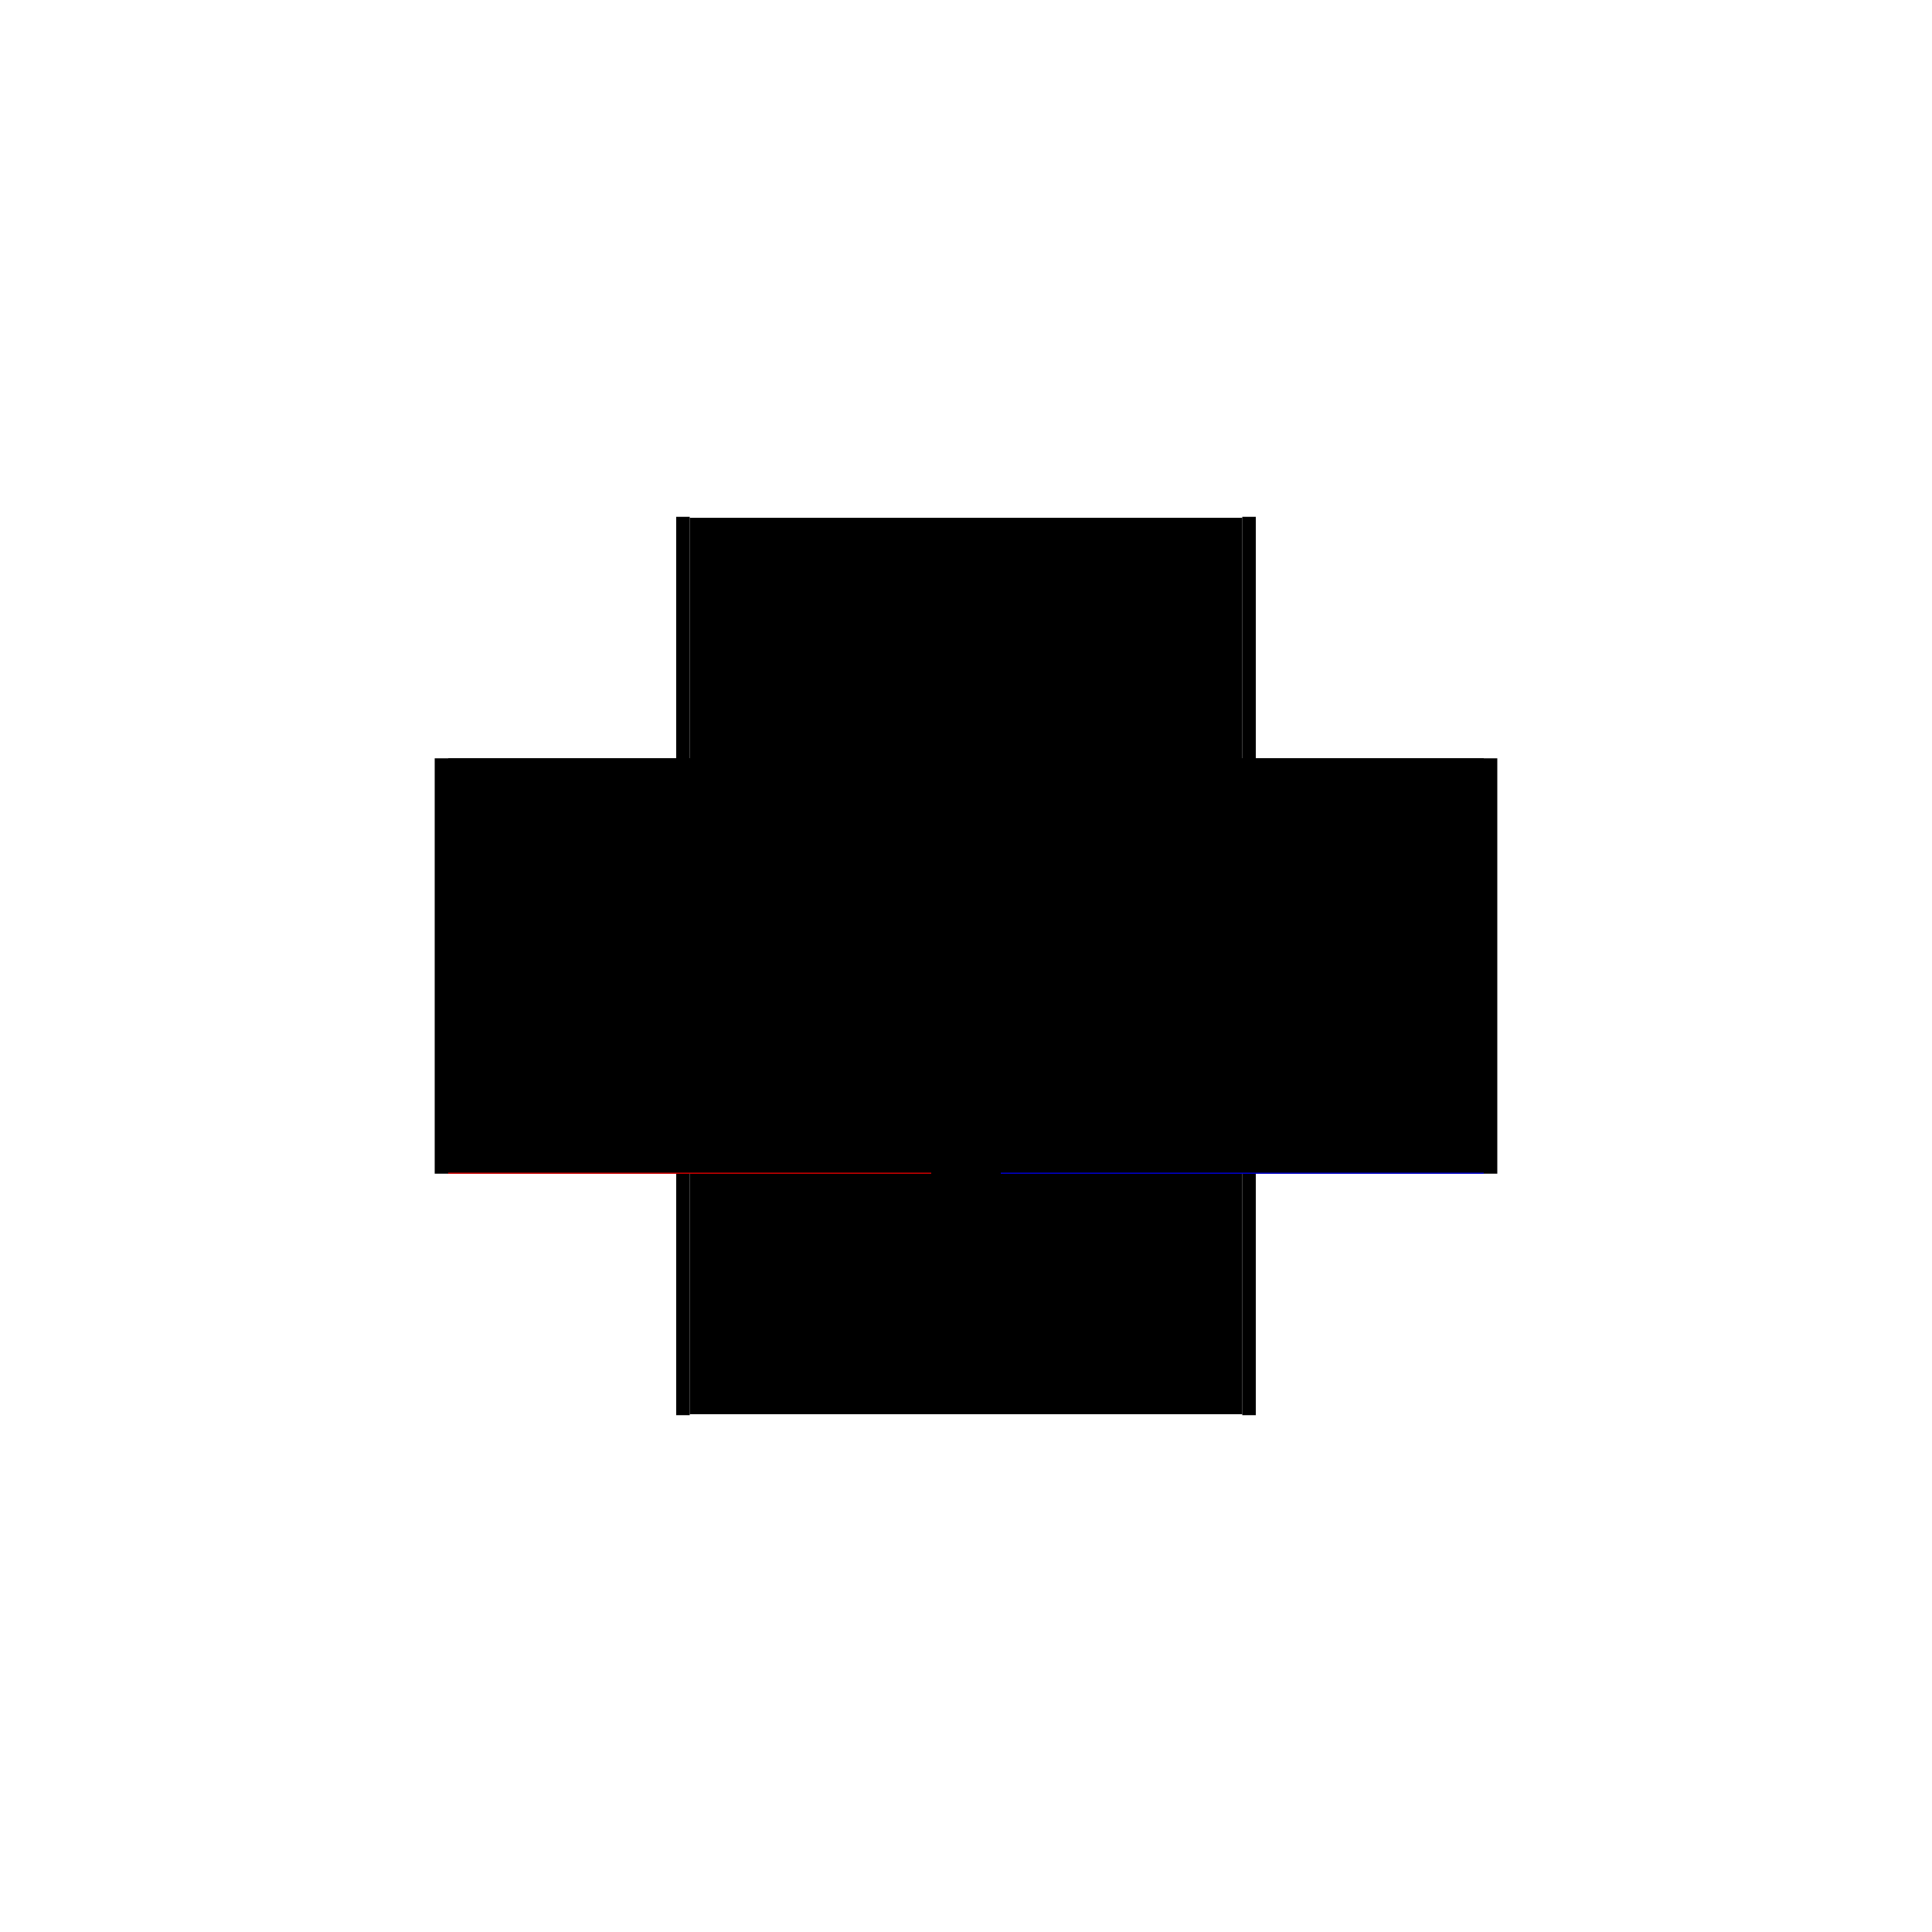 <?xml version="1.0" encoding="utf-8" ?>
<svg xmlns="http://www.w3.org/2000/svg" xmlns:ev="http://www.w3.org/2001/xml-events" xmlns:xlink="http://www.w3.org/1999/xlink" baseProfile="full" height="100%" version="1.1" viewBox="-1,-1,2,2" width="100%">
  <defs>
    <style type="text/css"><![CDATA[.vectorEffectClass {vector-effect: non-scaling-stroke;}]]></style>
  </defs>
  <line class="vectorEffectClass" fill="none" stroke="black" stroke-width="0.5" x1="-0.286" x2="0.286" y1="0.214" y2="0.214"/>
  <line class="vectorEffectClass" fill="none" stroke="black" stroke-width="0.5" x1="-0.286" x2="0.286" y1="-0.214" y2="-0.214"/>
  <line class="vectorEffectClass" fill="none" stroke="black" stroke-width="0.5" x1="-0.3" x2="-0.3" y1="0.215" y2="-0.215"/>
  <line class="vectorEffectClass" fill="none" stroke="black" stroke-width="0.5" x1="0.3" x2="0.3" y1="0.215" y2="-0.215"/>
  <line class="vectorEffectClass" fill="none" stroke="black" stroke-width="0.5" x1="-0.286" x2="-0.286" y1="0.214" y2="-0.214"/>
  <line class="vectorEffectClass" fill="none" stroke="black" stroke-width="0.5" x1="0.286" x2="0.286" y1="0.214" y2="-0.214"/>
  <line class="vectorEffectClass" fill="none" stroke="black" stroke-width="0.5" x1="-0.3" x2="-0.286" y1="0.215" y2="0.215"/>
  <line class="vectorEffectClass" fill="none" stroke="black" stroke-width="0.5" x1="-0.3" x2="-0.286" y1="-0.215" y2="-0.215"/>
  <line class="vectorEffectClass" fill="none" stroke="black" stroke-width="0.5" x1="0.286" x2="0.3" y1="0.215" y2="0.215"/>
  <line class="vectorEffectClass" fill="none" stroke="black" stroke-width="0.5" x1="0.286" x2="0.3" y1="-0.215" y2="-0.215"/>
  <line class="vectorEffectClass" fill="none" stroke="red" stroke-width="0.5" x1="-0.286" x2="-0.286" y1="0.215" y2="0.214"/>
  <line class="vectorEffectClass" fill="none" stroke="black" stroke-width="0.5" x1="-0.286" x2="-0.286" y1="-0.214" y2="-0.215"/>
  <line class="vectorEffectClass" fill="none" stroke="blue" stroke-width="0.5" x1="0.286" x2="0.286" y1="0.215" y2="0.214"/>
  <line class="vectorEffectClass" fill="none" stroke="black" stroke-width="0.5" x1="0.286" x2="0.286" y1="-0.214" y2="-0.215"/>
</svg>
